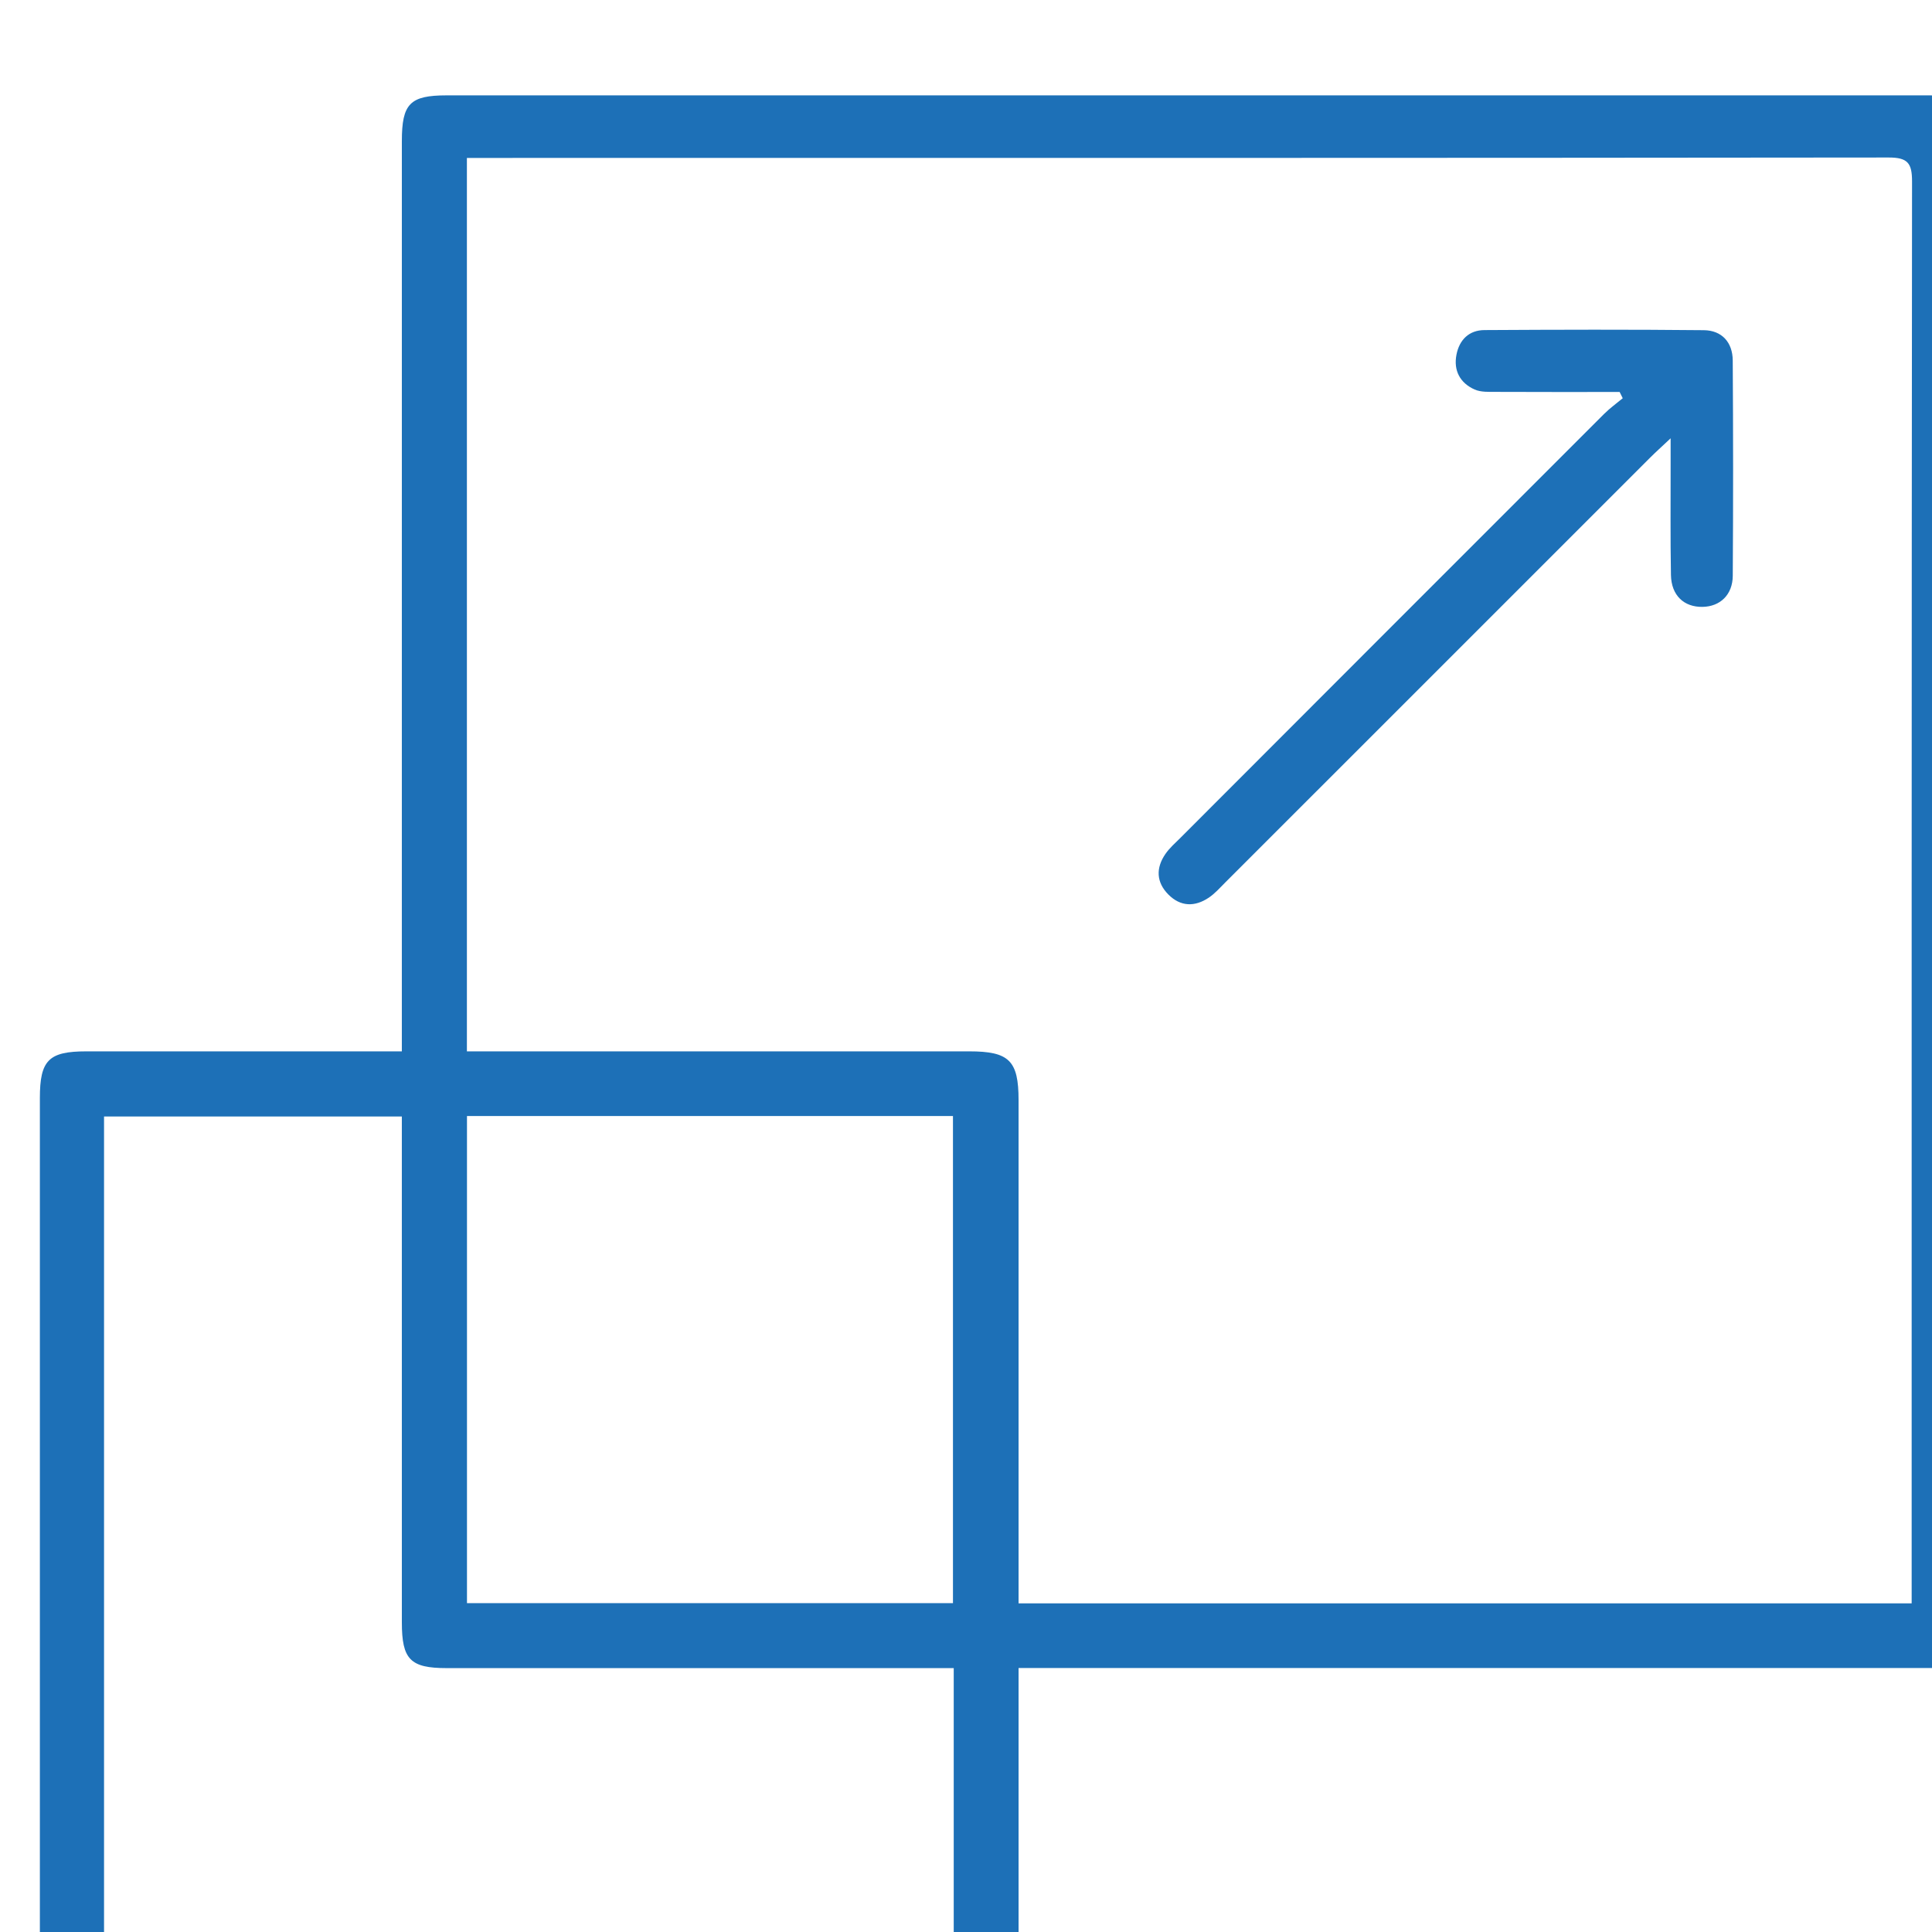 <svg xmlns="http://www.w3.org/2000/svg" xmlns:svg="http://www.w3.org/2000/svg" width="49.913mm" height="49.916mm" viewBox="0 0 49.913 49.916" id="svg1" xml:space="preserve"><defs id="defs1"><clipPath clipPathUnits="userSpaceOnUse" id="clipPath399"><path d="M 0,6711.006 H 1440 V 0 H 0 Z" transform="translate(0,-2.5e-5)" id="path399"></path></clipPath><clipPath clipPathUnits="userSpaceOnUse" id="clipPath401"><path d="M 0,6711.006 H 1440 V 0 H 0 Z" transform="translate(-599.248,-2610.629)" id="path401"></path></clipPath></defs><g id="layer-MC1" transform="matrix(0.265,0,0,0.265,-681.198,-1417.034)"><path id="path398" d="m 515.097,2522.7 h 35.543 v 35.626 h -35.543 z m 35.599,-4.75 h -1.893 c -11.731,0 -23.461,0 -35.192,0 -2.659,0 -3.277,0.631 -3.277,3.343 -10e-4,11.732 -10e-4,23.464 -10e-4,35.196 v 1.803 h -21.78 v -62.14 h 62.143 v 21.797 z m 70.059,4.735 v 1.642 c 0,34.119 -0.007,68.238 0.028,102.357 10e-4,1.339 -0.322,1.747 -1.714,1.745 -34.114,-0.039 -68.229,-0.031 -102.344,-0.031 h -1.634 v -65.341 h 1.834 c 11.636,0 23.272,0 34.907,0 2.92,0 3.605,-0.678 3.606,-3.568 10e-4,-11.687 0,-23.373 0,-35.06 v -1.744 z m -65.317,-4.73 c 0,-7.812 10e-4,-15.388 0,-22.964 -10e-4,-2.87 -0.63,-3.511 -3.448,-3.511 -21.591,0 -43.181,0 -64.772,0 -2.831,0 -3.358,0.531 -3.358,3.382 -0.001,21.593 -0.001,43.187 0,64.78 0,2.765 0.644,3.414 3.387,3.415 7.082,0 14.163,0 21.245,0 h 1.841 v 1.796 c 0,21.593 0,43.187 10e-4,64.78 0,2.731 0.593,3.34 3.269,3.341 36.15,10e-4 72.3,10e-4 108.45,0 2.712,0 3.289,-0.579 3.29,-3.302 0.001,-36.154 0.001,-72.308 -10e-4,-108.462 0,-2.612 -0.637,-3.254 -3.213,-3.254 -21.591,0 -43.182,0 -64.773,0 h -1.918 z" style="fill:#1d70b7;fill-opacity:1;fill-rule:nonzero;stroke:none" transform="matrix(1.333,0,0,-1.333,1929.46,8866.35)" clip-path="url(#clipPath399)"></path><path id="path400" d="m 0,0 c -3.002,0 -6.003,-0.008 -9.005,0.007 -0.539,0.003 -1.137,-0.034 -1.606,0.176 -1.061,0.475 -1.549,1.384 -1.322,2.548 0.213,1.09 0.921,1.79 2.05,1.796 C -4.537,4.558 0.811,4.574 6.157,4.519 7.477,4.506 8.263,3.63 8.272,2.304 8.306,-2.944 8.309,-8.194 8.274,-13.442 c -0.009,-1.396 -0.93,-2.253 -2.21,-2.275 -1.36,-0.023 -2.283,0.839 -2.311,2.327 -0.05,2.723 -0.02,5.447 -0.024,8.171 -10e-4,0.479 0,0.958 0,1.831 -0.668,-0.629 -1.086,-1.003 -1.483,-1.399 -10.365,-10.363 -20.728,-20.728 -31.094,-31.09 -0.384,-0.385 -0.752,-0.805 -1.198,-1.105 -1.025,-0.688 -2.07,-0.668 -2.961,0.232 -0.888,0.897 -0.917,1.94 -0.214,2.961 0.305,0.443 0.727,0.808 1.112,1.193 10.323,10.335 20.647,20.669 30.978,30.996 0.417,0.417 0.904,0.763 1.358,1.142 C 0.152,-0.305 0.076,-0.153 0,0" style="fill:#1d70b7;fill-opacity:1;fill-rule:nonzero;stroke:none" transform="matrix(1.333,0,0,-1.333,2728.457,5385.512)" clip-path="url(#clipPath401)"></path></g></svg>